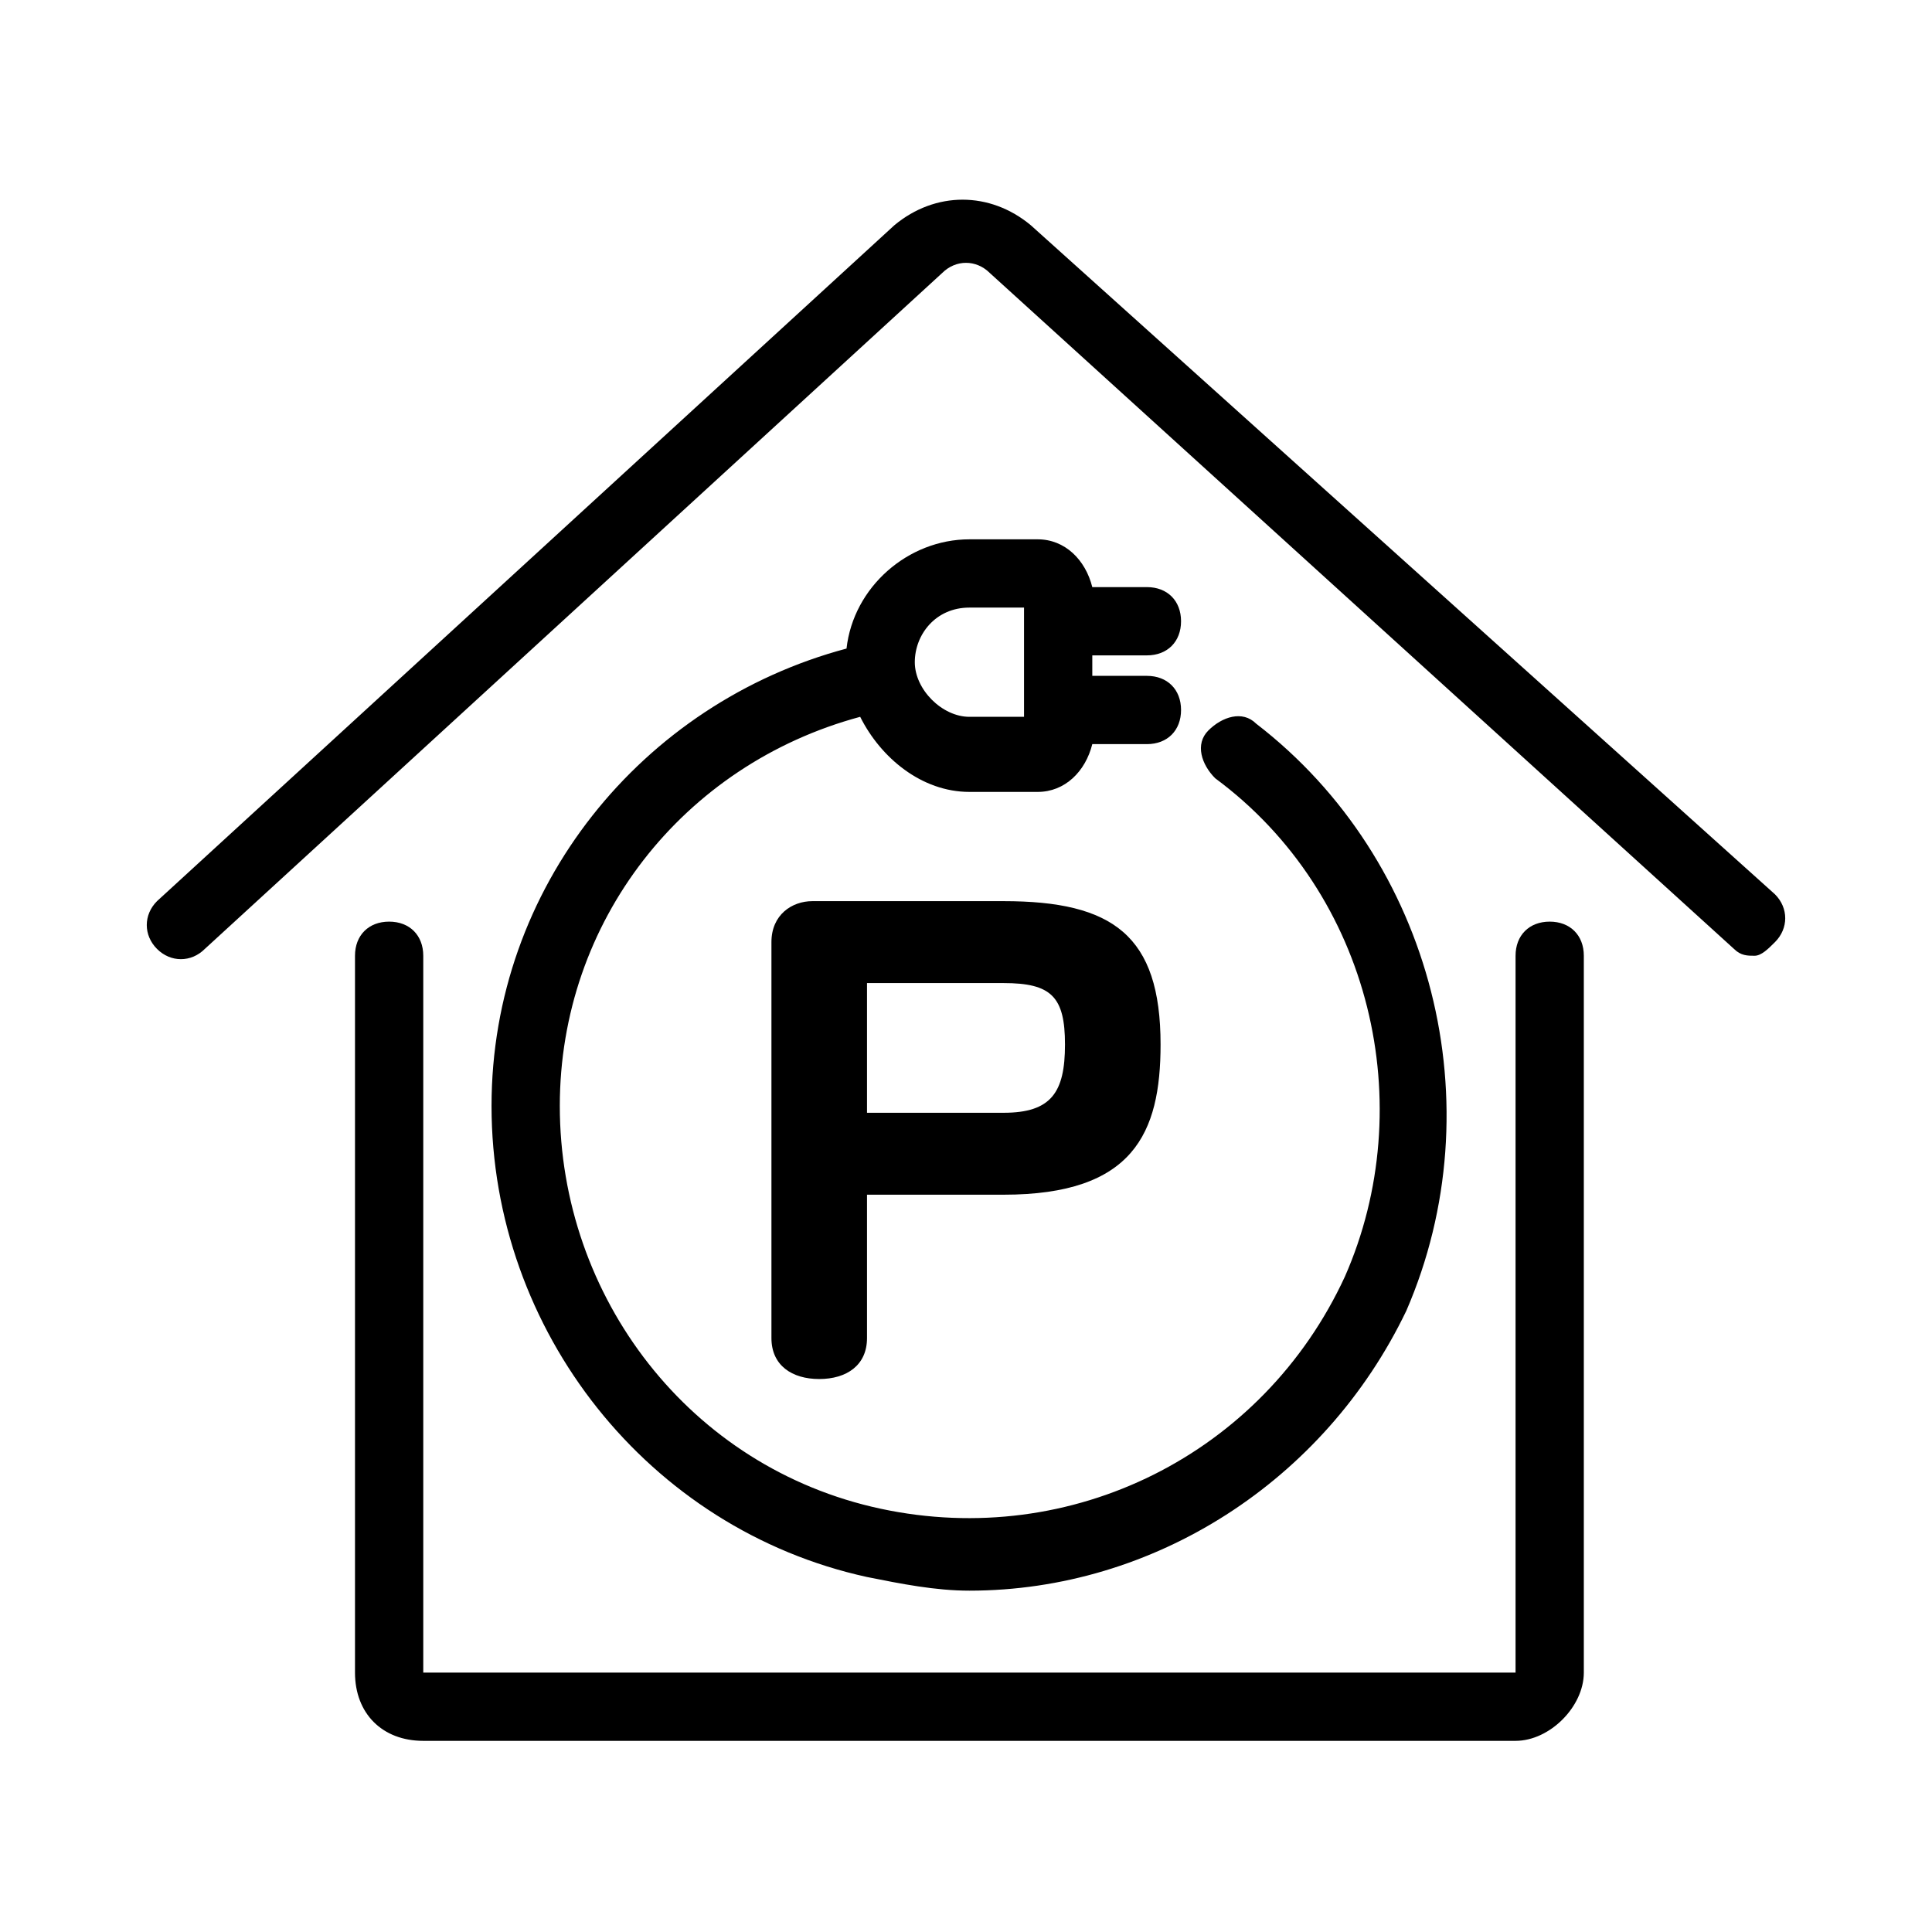 <?xml version="1.0" encoding="utf-8"?>
<!-- Generator: Adobe Illustrator 25.4.5, SVG Export Plug-In . SVG Version: 6.00 Build 0)  -->
<svg version="1.1" id="Ebene_1" xmlns="http://www.w3.org/2000/svg" xmlns:xlink="http://www.w3.org/1999/xlink" x="0px" y="0px"
	 viewBox="0 0 28.3 28.3" style="enable-background:new 0 0 28.3 28.3;" xml:space="preserve">
<g id="Ebene_1_00000081647134429050344720000015409849528972130198_">
</g>
<g id="Icons">
	<path d="M18.4,10.6c-0.2-0.2-0.5-0.1-0.7,0.1c-0.2,0.2-0.1,0.5,0.1,0.7c2.3,1.7,3,4.8,1.9,7.3c-1.2,2.6-4,4-6.8,3.4
		S8.2,19,8.2,16.2c0-2.7,1.8-5,4.4-5.7c0.3,0.6,0.9,1.1,1.6,1.1h1c0.4,0,0.7-0.3,0.8-0.7h0.8c0.3,0,0.5-0.2,0.5-0.5
		s-0.2-0.5-0.5-0.5H16V9.6h0.8c0.3,0,0.5-0.2,0.5-0.5s-0.2-0.5-0.5-0.5H16c-0.1-0.4-0.4-0.7-0.8-0.7h-1c-0.9,0-1.7,0.7-1.8,1.6
		c-3,0.8-5.2,3.5-5.2,6.7c0,3.3,2.3,6.2,5.5,6.9c0.5,0.1,1,0.2,1.5,0.2c2.7,0,5.2-1.6,6.4-4.1C21.9,16.2,21,12.6,18.4,10.6z
		 M14.2,8.9H15v1.6h-0.8c-0.4,0-0.8-0.4-0.8-0.8S13.7,8.9,14.2,8.9z"/>
	<g id="Ecology__x2F__Ecological-Houses__x2F__eco-house">
		<g id="Group_82">
			<g id="Light_82">
				<path d="M22.2,25.5h-16c-0.6,0-1-0.4-1-1V14c0-0.3,0.2-0.5,0.5-0.5s0.5,0.2,0.5,0.5v10.5h16V14c0-0.3,0.2-0.5,0.5-0.5
					s0.5,0.2,0.5,0.5v10.5C23.2,25,22.7,25.5,22.2,25.5z"/>
				<path d="M25.7,14c-0.1,0-0.2,0-0.3-0.1L14.5,4c-0.2-0.2-0.5-0.2-0.7,0L3,13.9c-0.2,0.2-0.5,0.2-0.7,0s-0.2-0.5,0-0.7l10.8-9.9
					c0.6-0.5,1.4-0.5,2,0L26,13.1c0.2,0.2,0.2,0.5,0,0.7C25.9,13.9,25.8,14,25.7,14z"/>
			</g>
		</g>
	</g>
	<g>
		<path d="M12.7,17.5v2.1c0,0.4-0.3,0.6-0.7,0.6s-0.7-0.2-0.7-0.6v-5.8c0-0.4,0.3-0.6,0.6-0.6h2.8c1.6,0,2.3,0.5,2.3,2.1
			c0,1.3-0.4,2.2-2.3,2.2H12.7z M12.7,16.3h2c0.7,0,0.9-0.3,0.9-1s-0.2-0.9-0.9-0.9h-2V16.3z"/>
	</g>
</g>
</svg>
